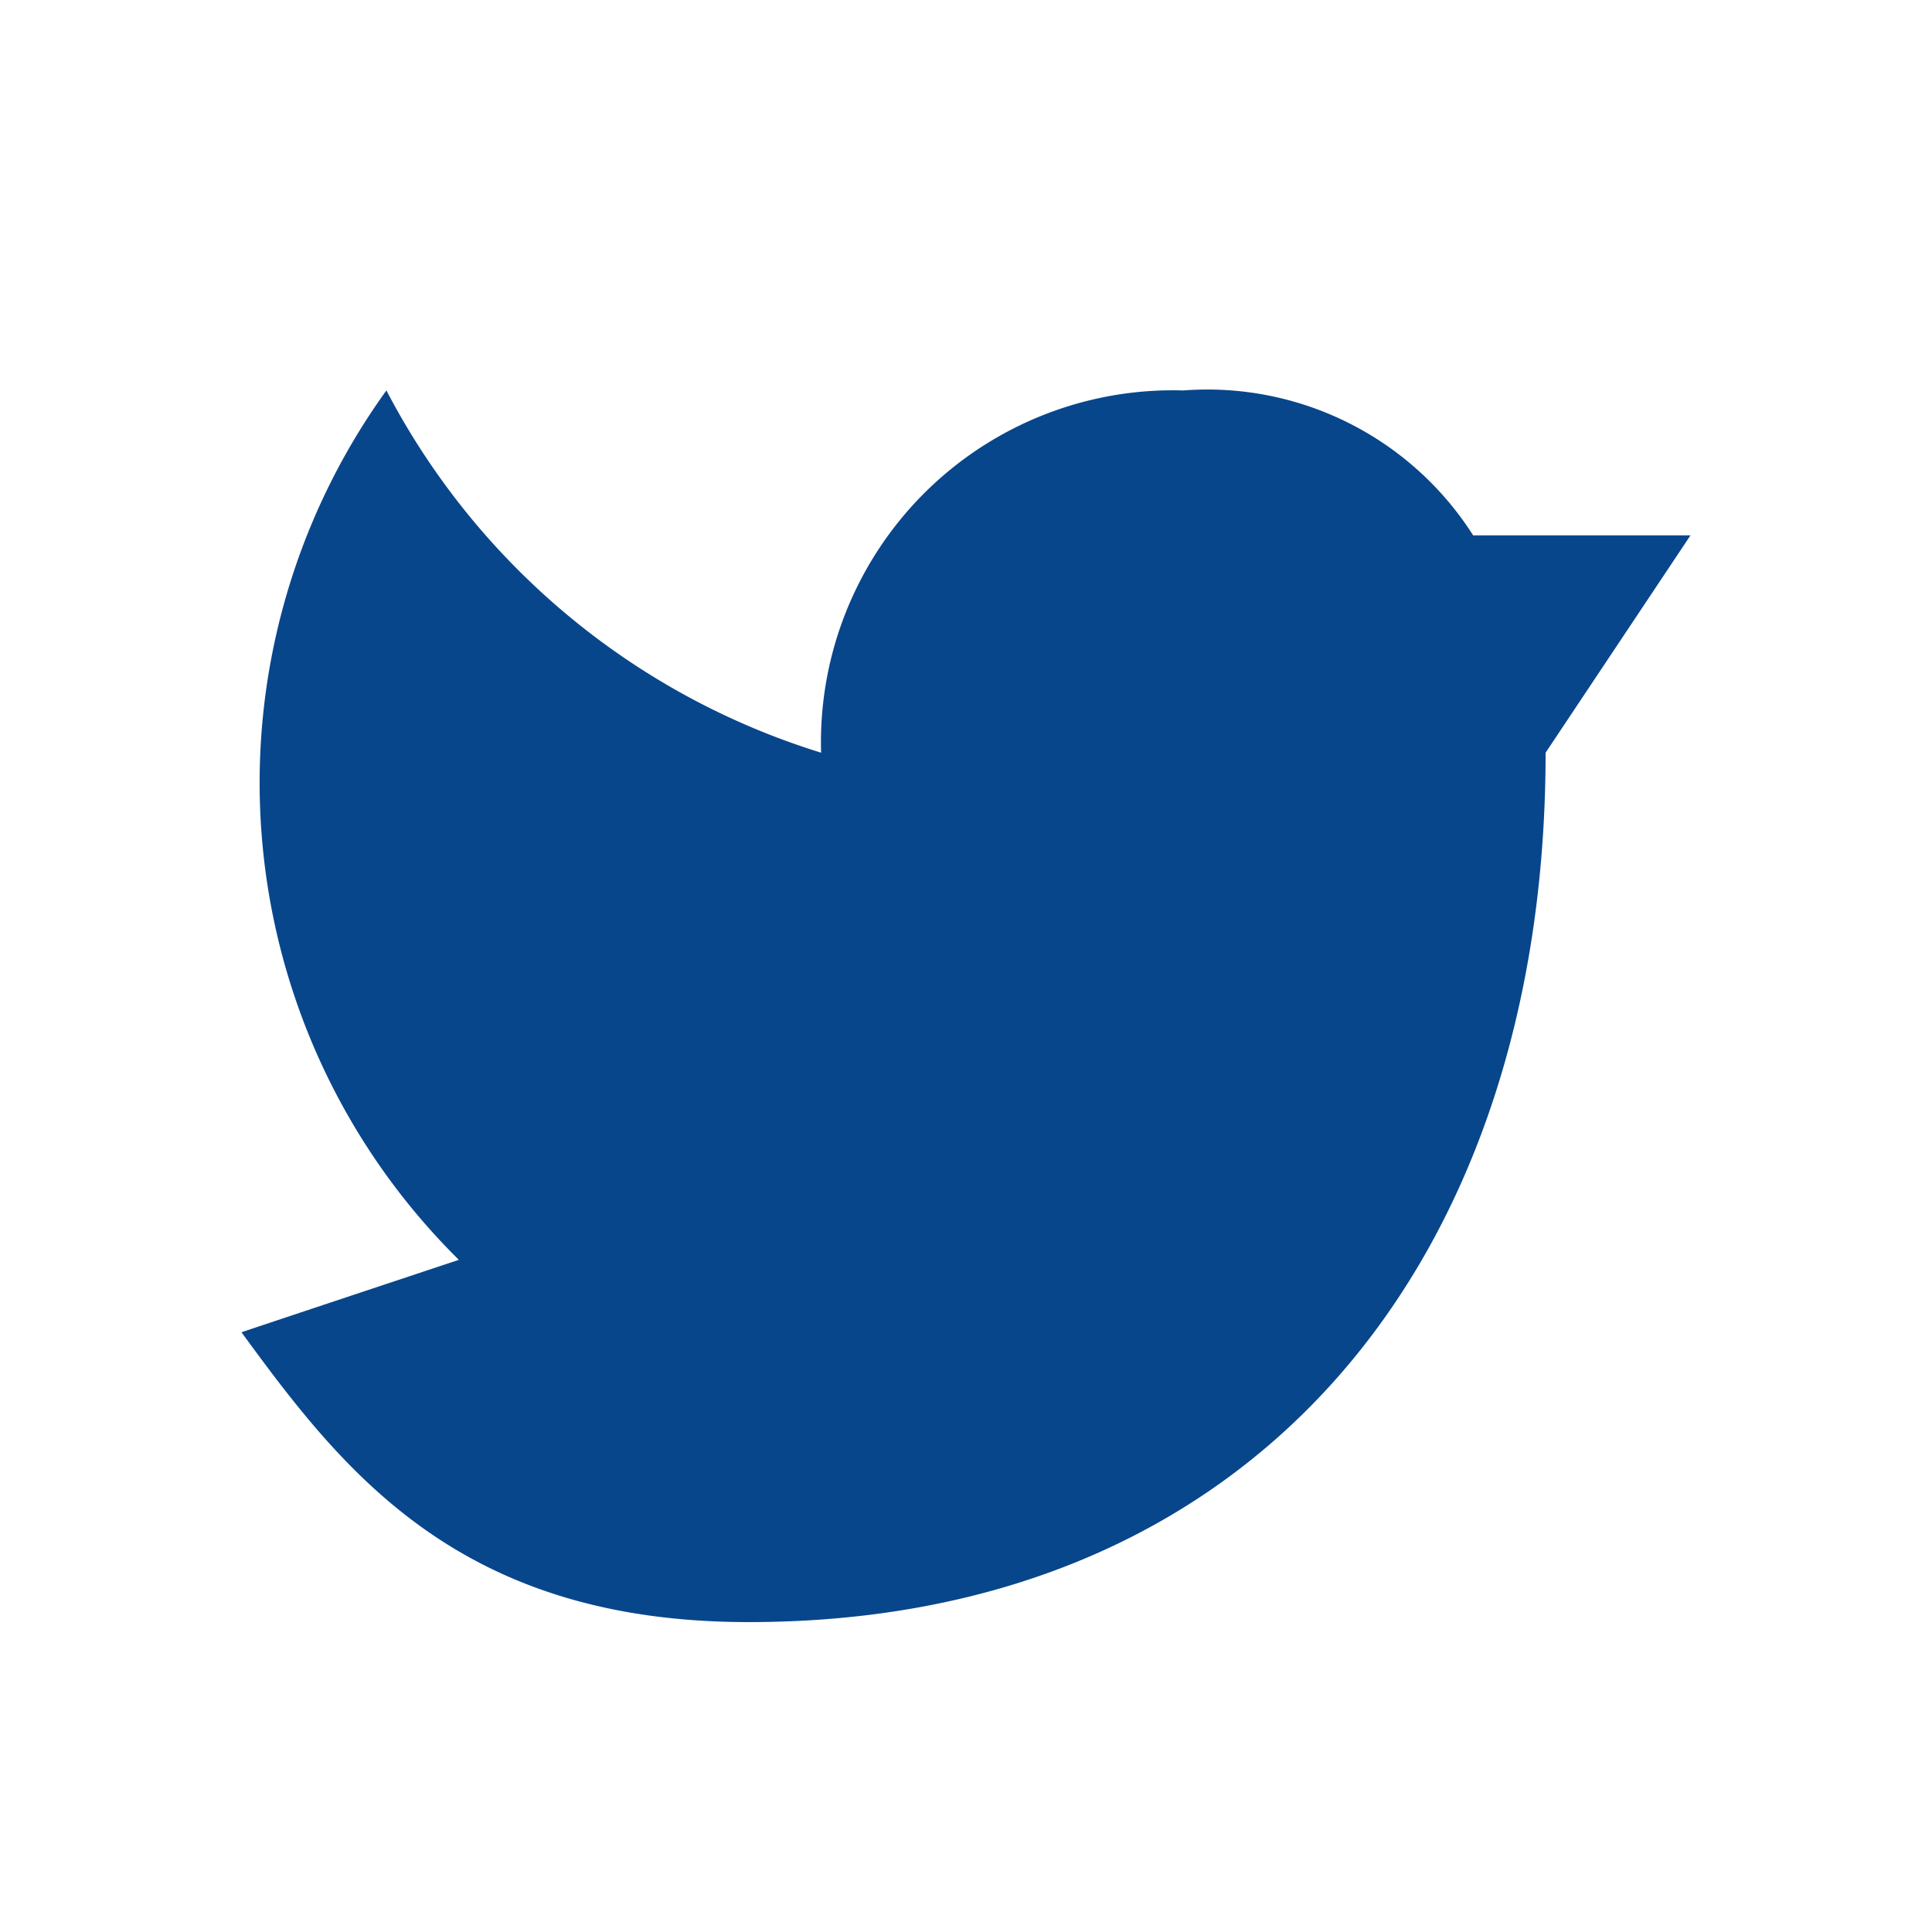 <svg xmlns="http://www.w3.org/2000/svg" width="32" height="32"><path data-name="Path 7785" d="M25.6 12.467c0 8.4-4.8 14.4-13.2 14.4-4.8 0-6.724-2.507-8.4-4.8m0 0c.027-.013 3.6-1.2 3.6-1.2a11.109 11.109 0 01-1.2-14.4 12.175 12.175 0 007.2 6 5.83 5.83 0 016-6 5.219 5.219 0 014.8 2.4H28l-2.4 3.6" fill="#08468c" fill-rule="evenodd"/><path data-name="Path 7786" d="M0 32V0h32v32z" fill="none"/></svg>